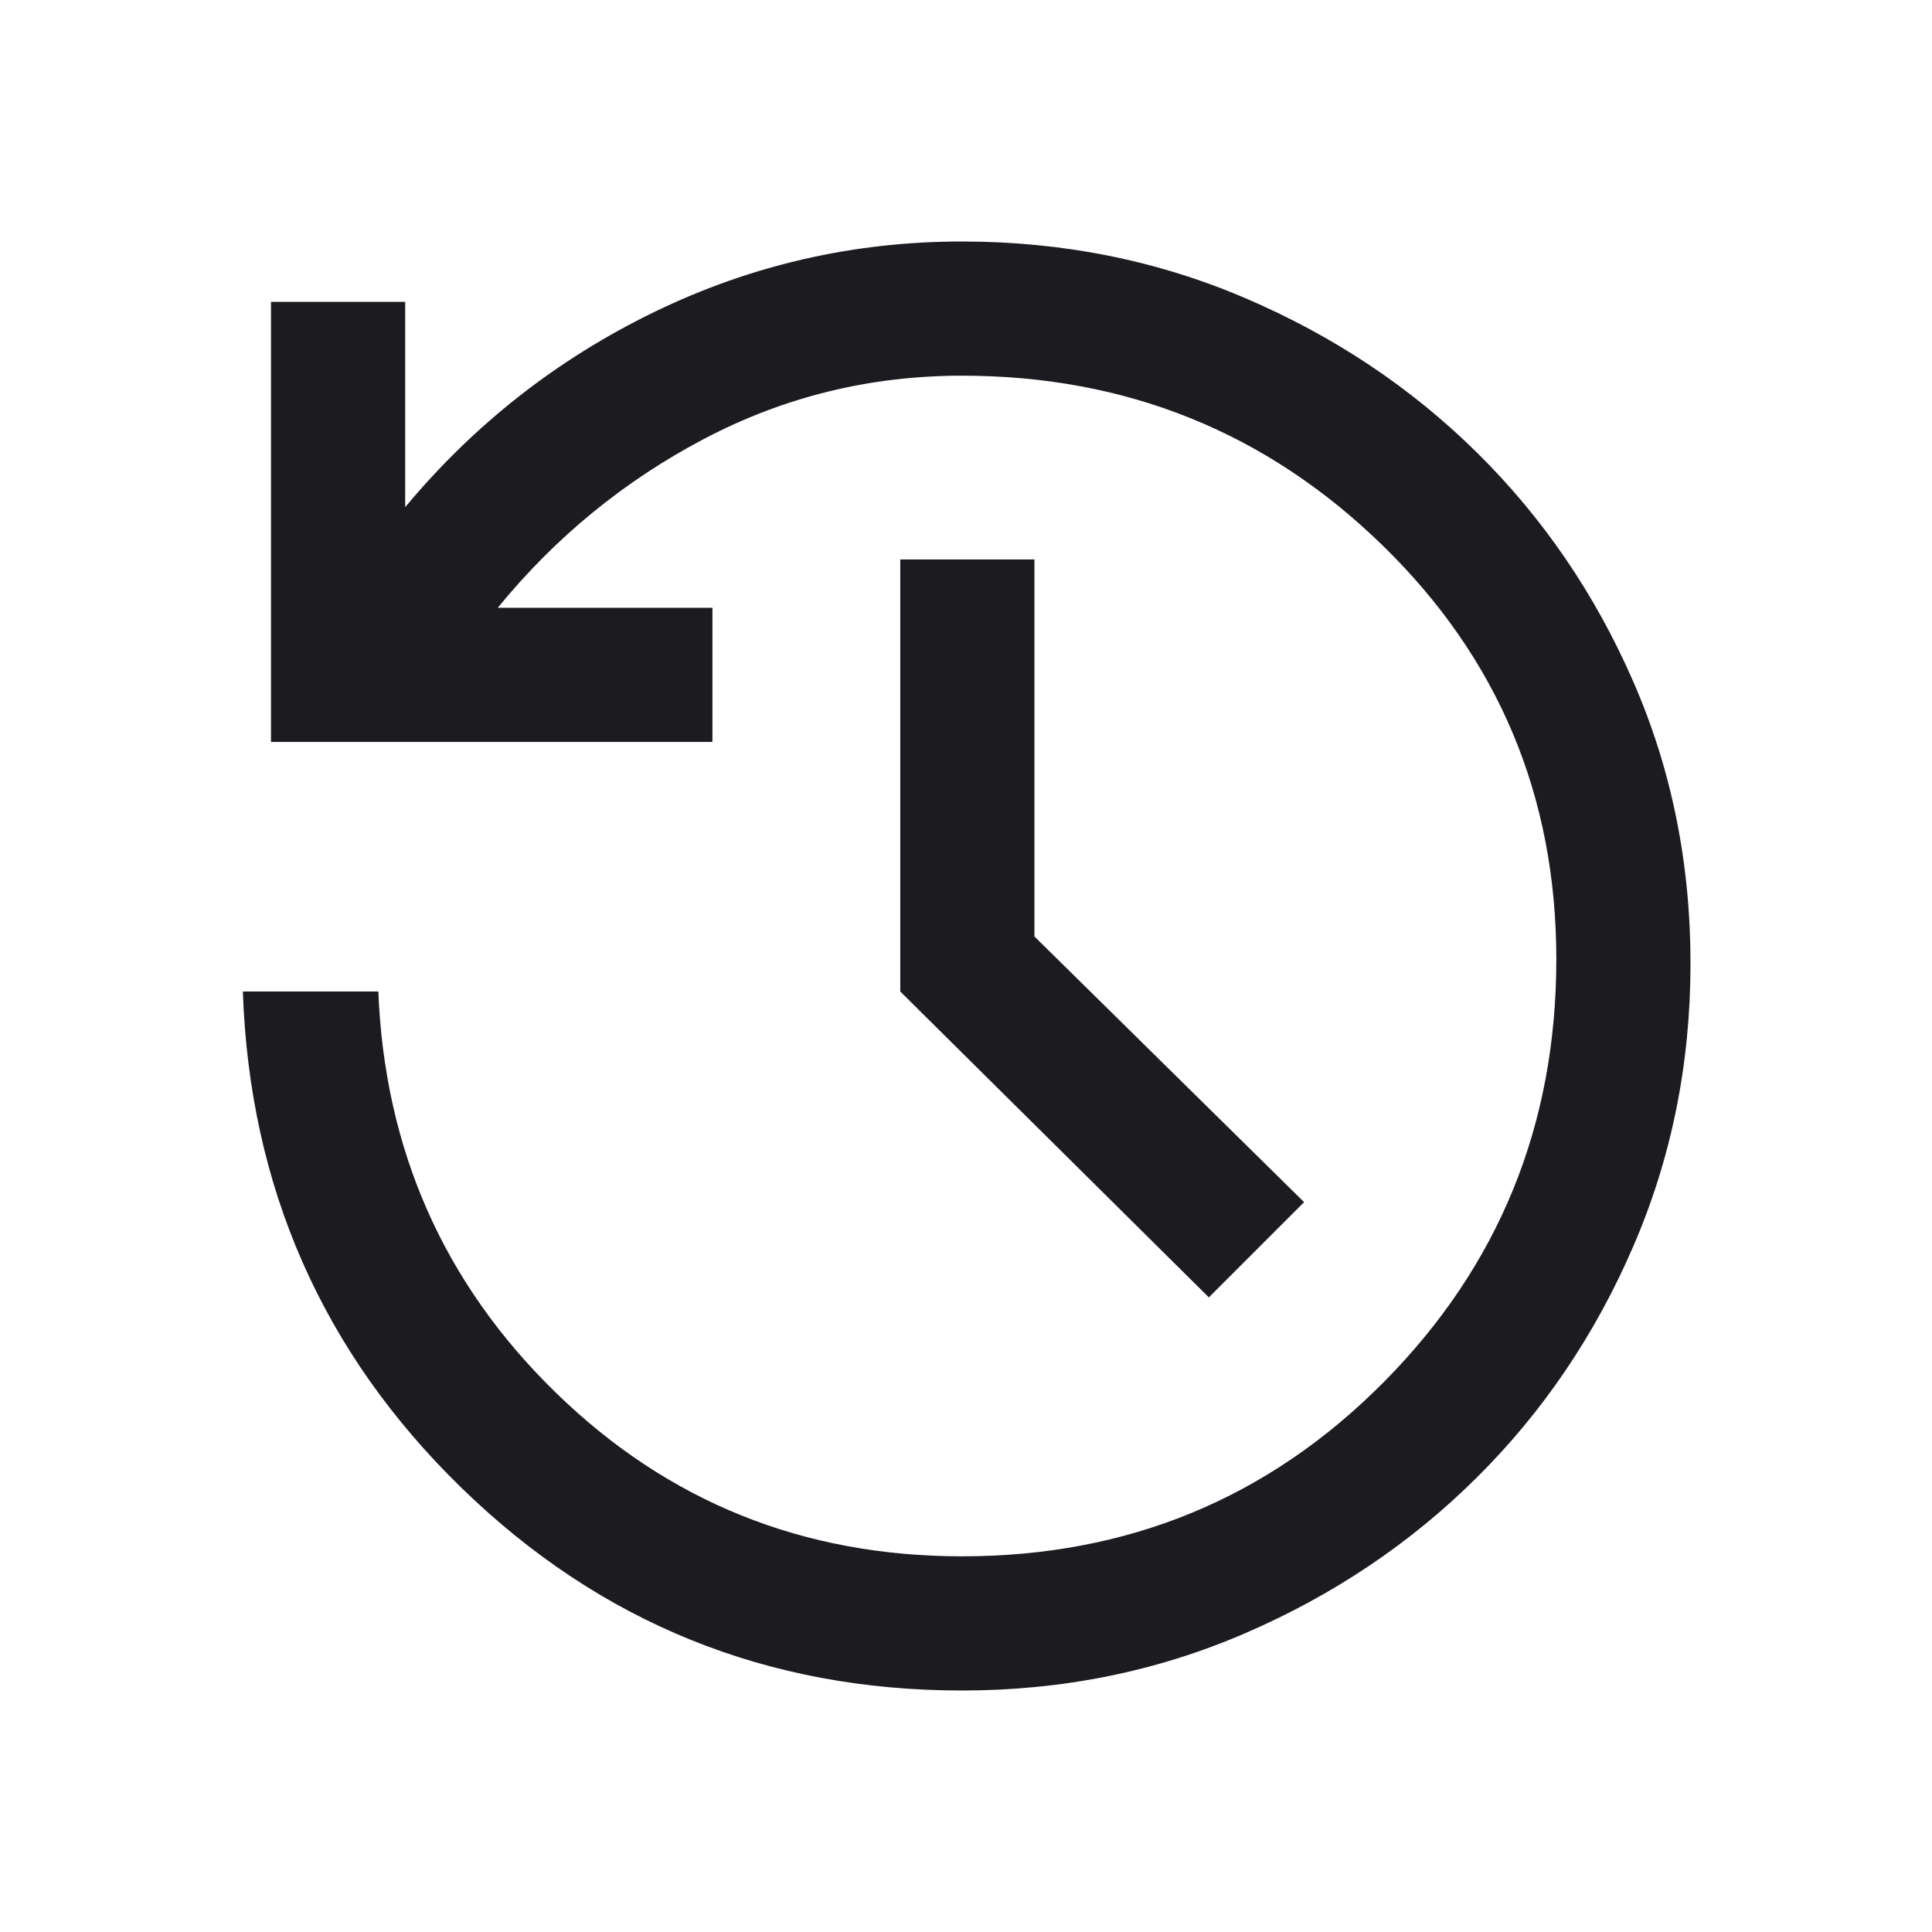 <?xml version="1.0" encoding="UTF-8"?> <svg xmlns="http://www.w3.org/2000/svg" width="40" height="40" viewBox="0 0 40 40" fill="none"> <mask id="mask0_214_876" style="mask-type:alpha" maskUnits="userSpaceOnUse" x="0" y="0" width="40" height="40"> <rect width="40" height="40" fill="#D9D9D9"></rect> </mask> <g mask="url(#mask0_214_876)"> <path d="M19.917 35C15.88 35 12.424 33.599 9.549 30.799C6.674 27.998 5.167 24.574 5.028 20.528H7.833C7.963 23.805 9.188 26.574 11.507 28.833C13.826 31.093 16.63 32.222 19.917 32.222C23.352 32.222 26.262 31.021 28.646 28.618C31.03 26.215 32.222 23.296 32.222 19.861C32.222 16.482 31.021 13.623 28.618 11.285C26.215 8.947 23.315 7.778 19.917 7.778C18.019 7.778 16.241 8.213 14.583 9.083C12.926 9.954 11.5 11.12 10.306 12.583H14.75V15.361H5.611V6.25H8.389V10.5C9.824 8.778 11.544 7.431 13.549 6.458C15.553 5.486 17.676 5 19.917 5C22 5 23.956 5.391 25.785 6.174C27.613 6.956 29.211 8.021 30.576 9.368C31.942 10.715 33.021 12.294 33.812 14.104C34.604 15.914 35 17.861 35 19.945C35 22.028 34.604 23.984 33.812 25.812C33.021 27.641 31.942 29.234 30.576 30.59C29.211 31.947 27.613 33.021 25.785 33.812C23.956 34.604 22 35 19.917 35ZM25.028 26.861L18.639 20.528V11.583H21.417V19.389L27 24.889L25.028 26.861Z" fill="#1C1B1F"></path> </g> </svg> 